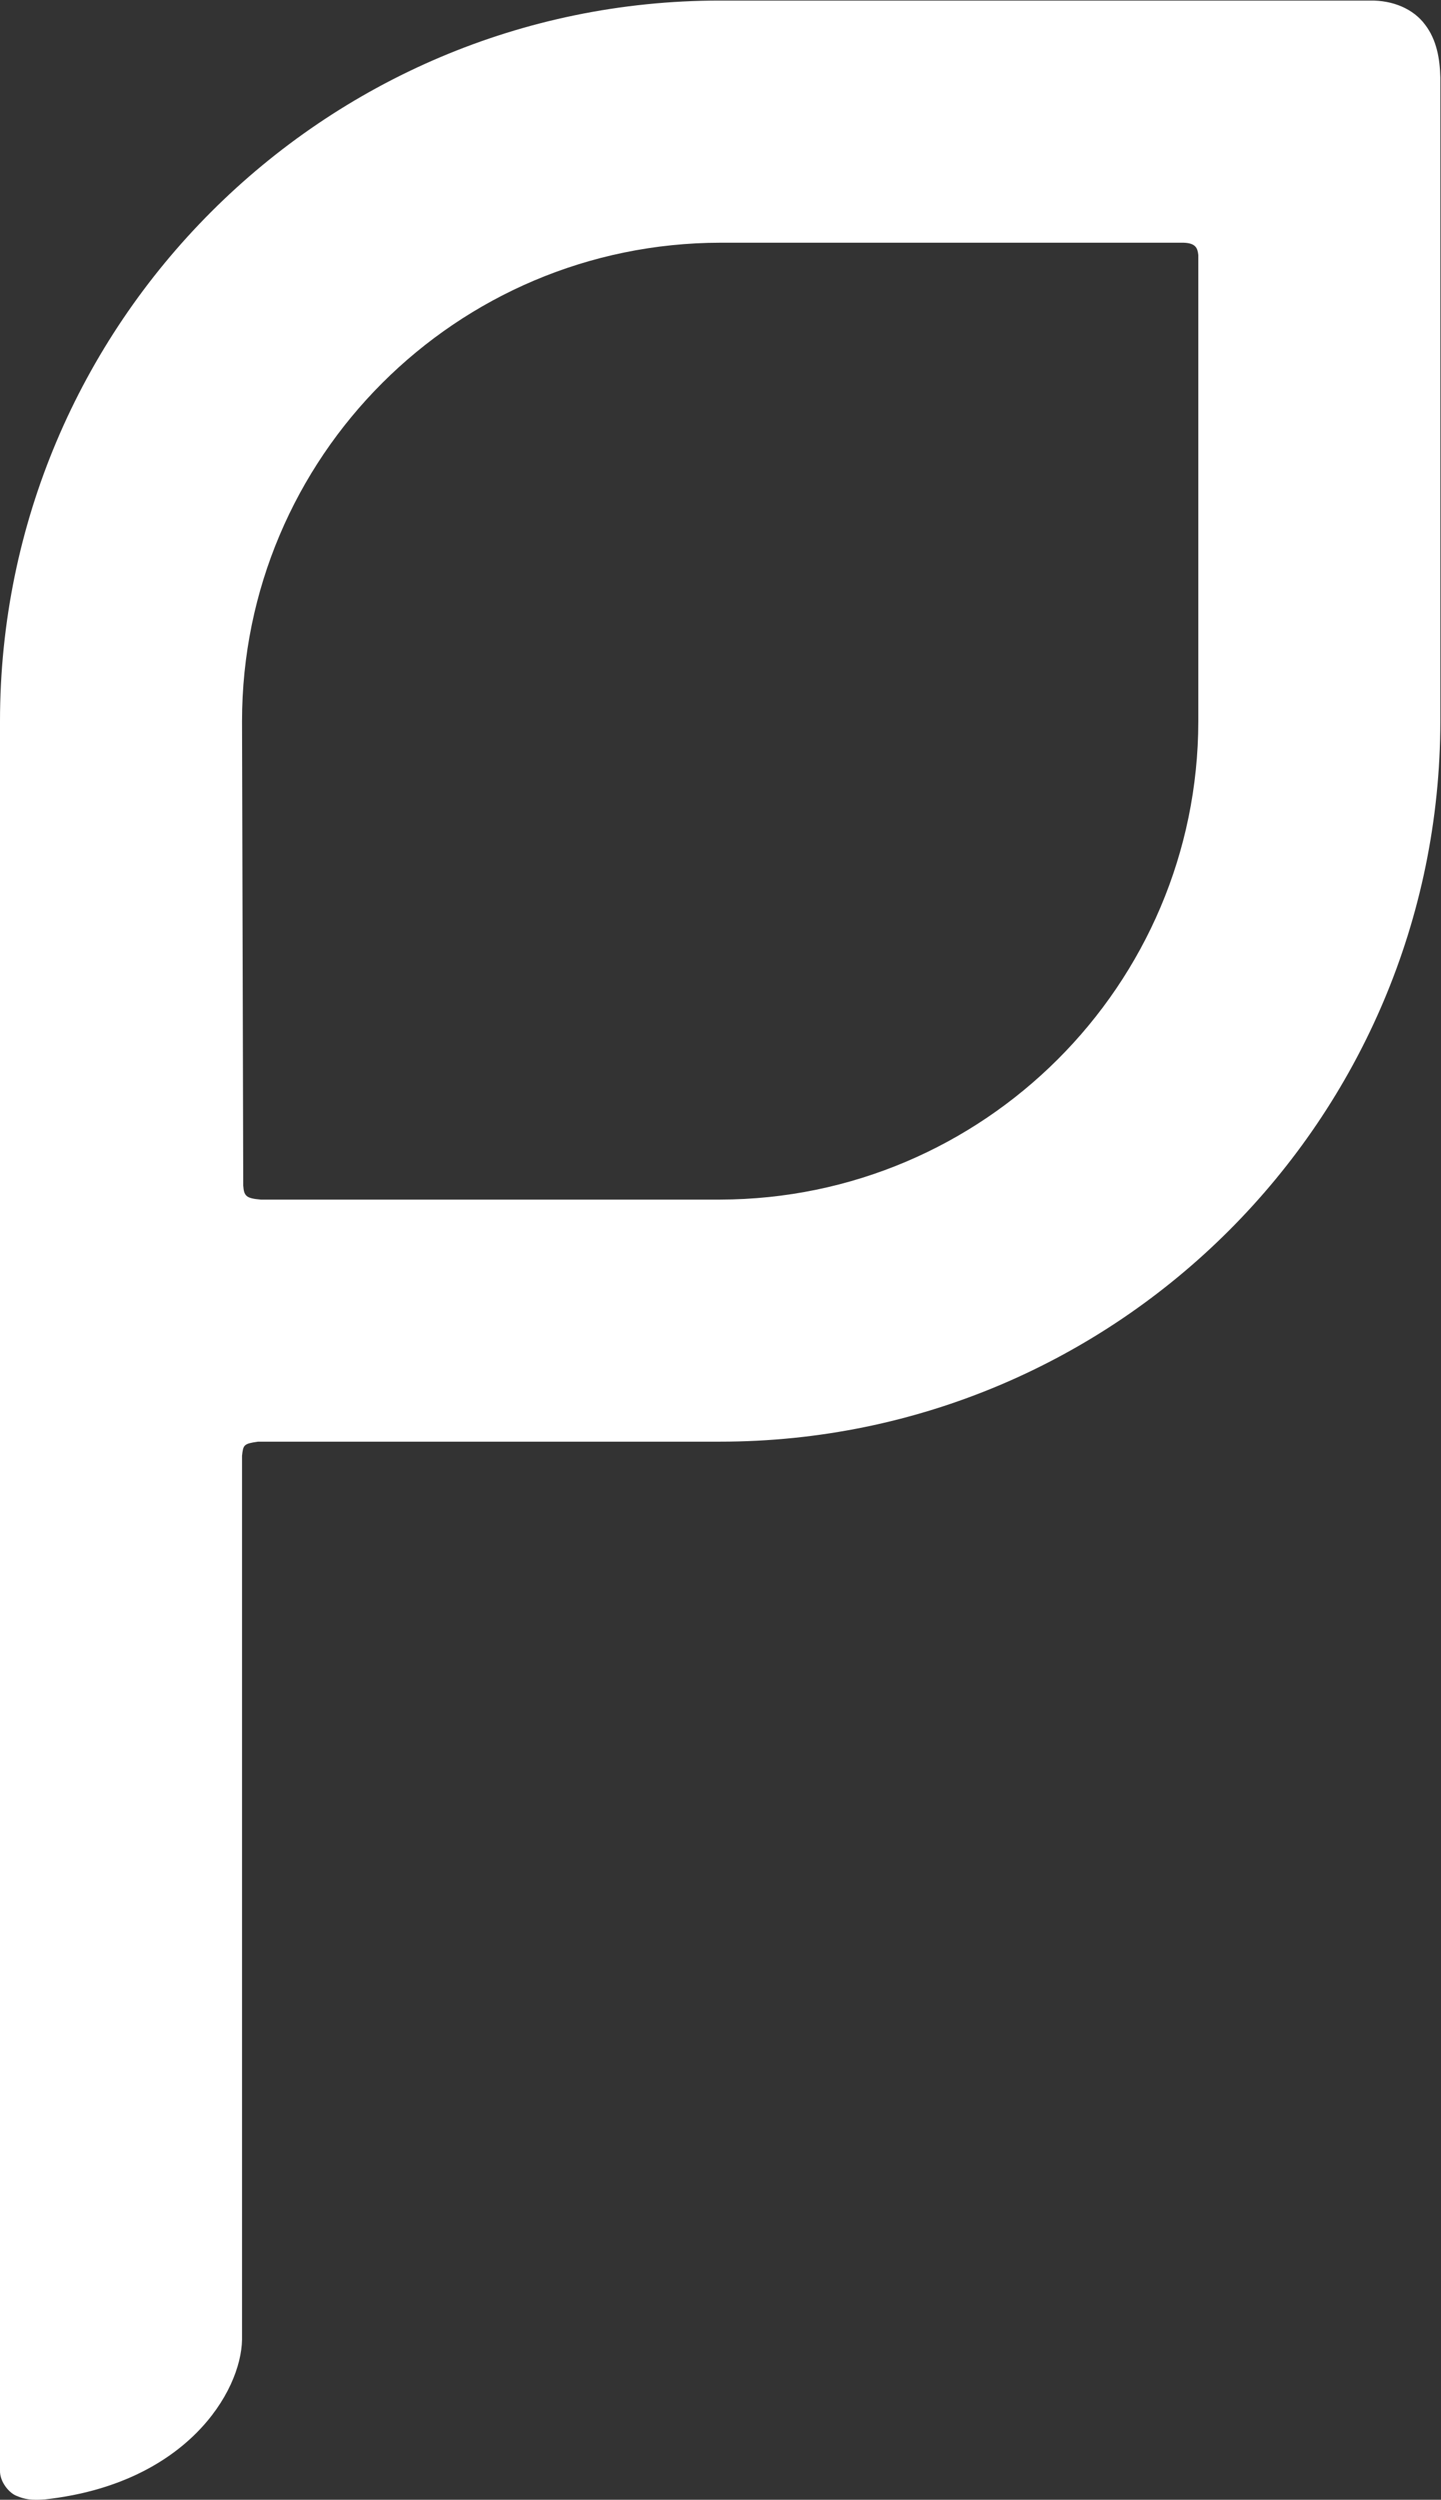 <svg version="1.2" xmlns="http://www.w3.org/2000/svg" viewBox="0 0 1548 2684" width="1548" height="2684"><rect x="0" y="0" width="1548" height="2684" fill="#333333" stroke="none"/><style>.a{fill:#fff}</style><path fill-rule="evenodd" class="a" d="m1547.3 83.4v691.1c-0.5 426.8-347.1 773.4-773.9 773.4 0 0-483.7 0-496.2 0-15.5 2.2-15.9 3.5-17.2 15.1 0 257 0 917.1 0 949-0.9 56-59.9 154.8-211.7 171.6-1.3 0-4.7 0.4-9.1 0.4-5.6 0-12.5-0.4-20.6-3.9-8.2-2.6-19-15.1-18.6-27.6 0-11.6 0-1876.3 0-1878 0-426.8 347.1-773.9 773.4-773.9h698.4c24.6-0.4 46.6 9 59.1 25.9 12.5 16.3 15.9 36.6 16.4 56.9zm-275.9 177.2h-497.5c-283.7 0.4-513.9 230.2-513.9 513.9l1.3 498.4c0.8 11.2 3 13.8 18.9 15.1h493.2c283.3-0.5 513.5-230.3 513.9-513.5v-500.6c-0.8-7.3-2.6-12.9-15.9-13.3z"/></svg>